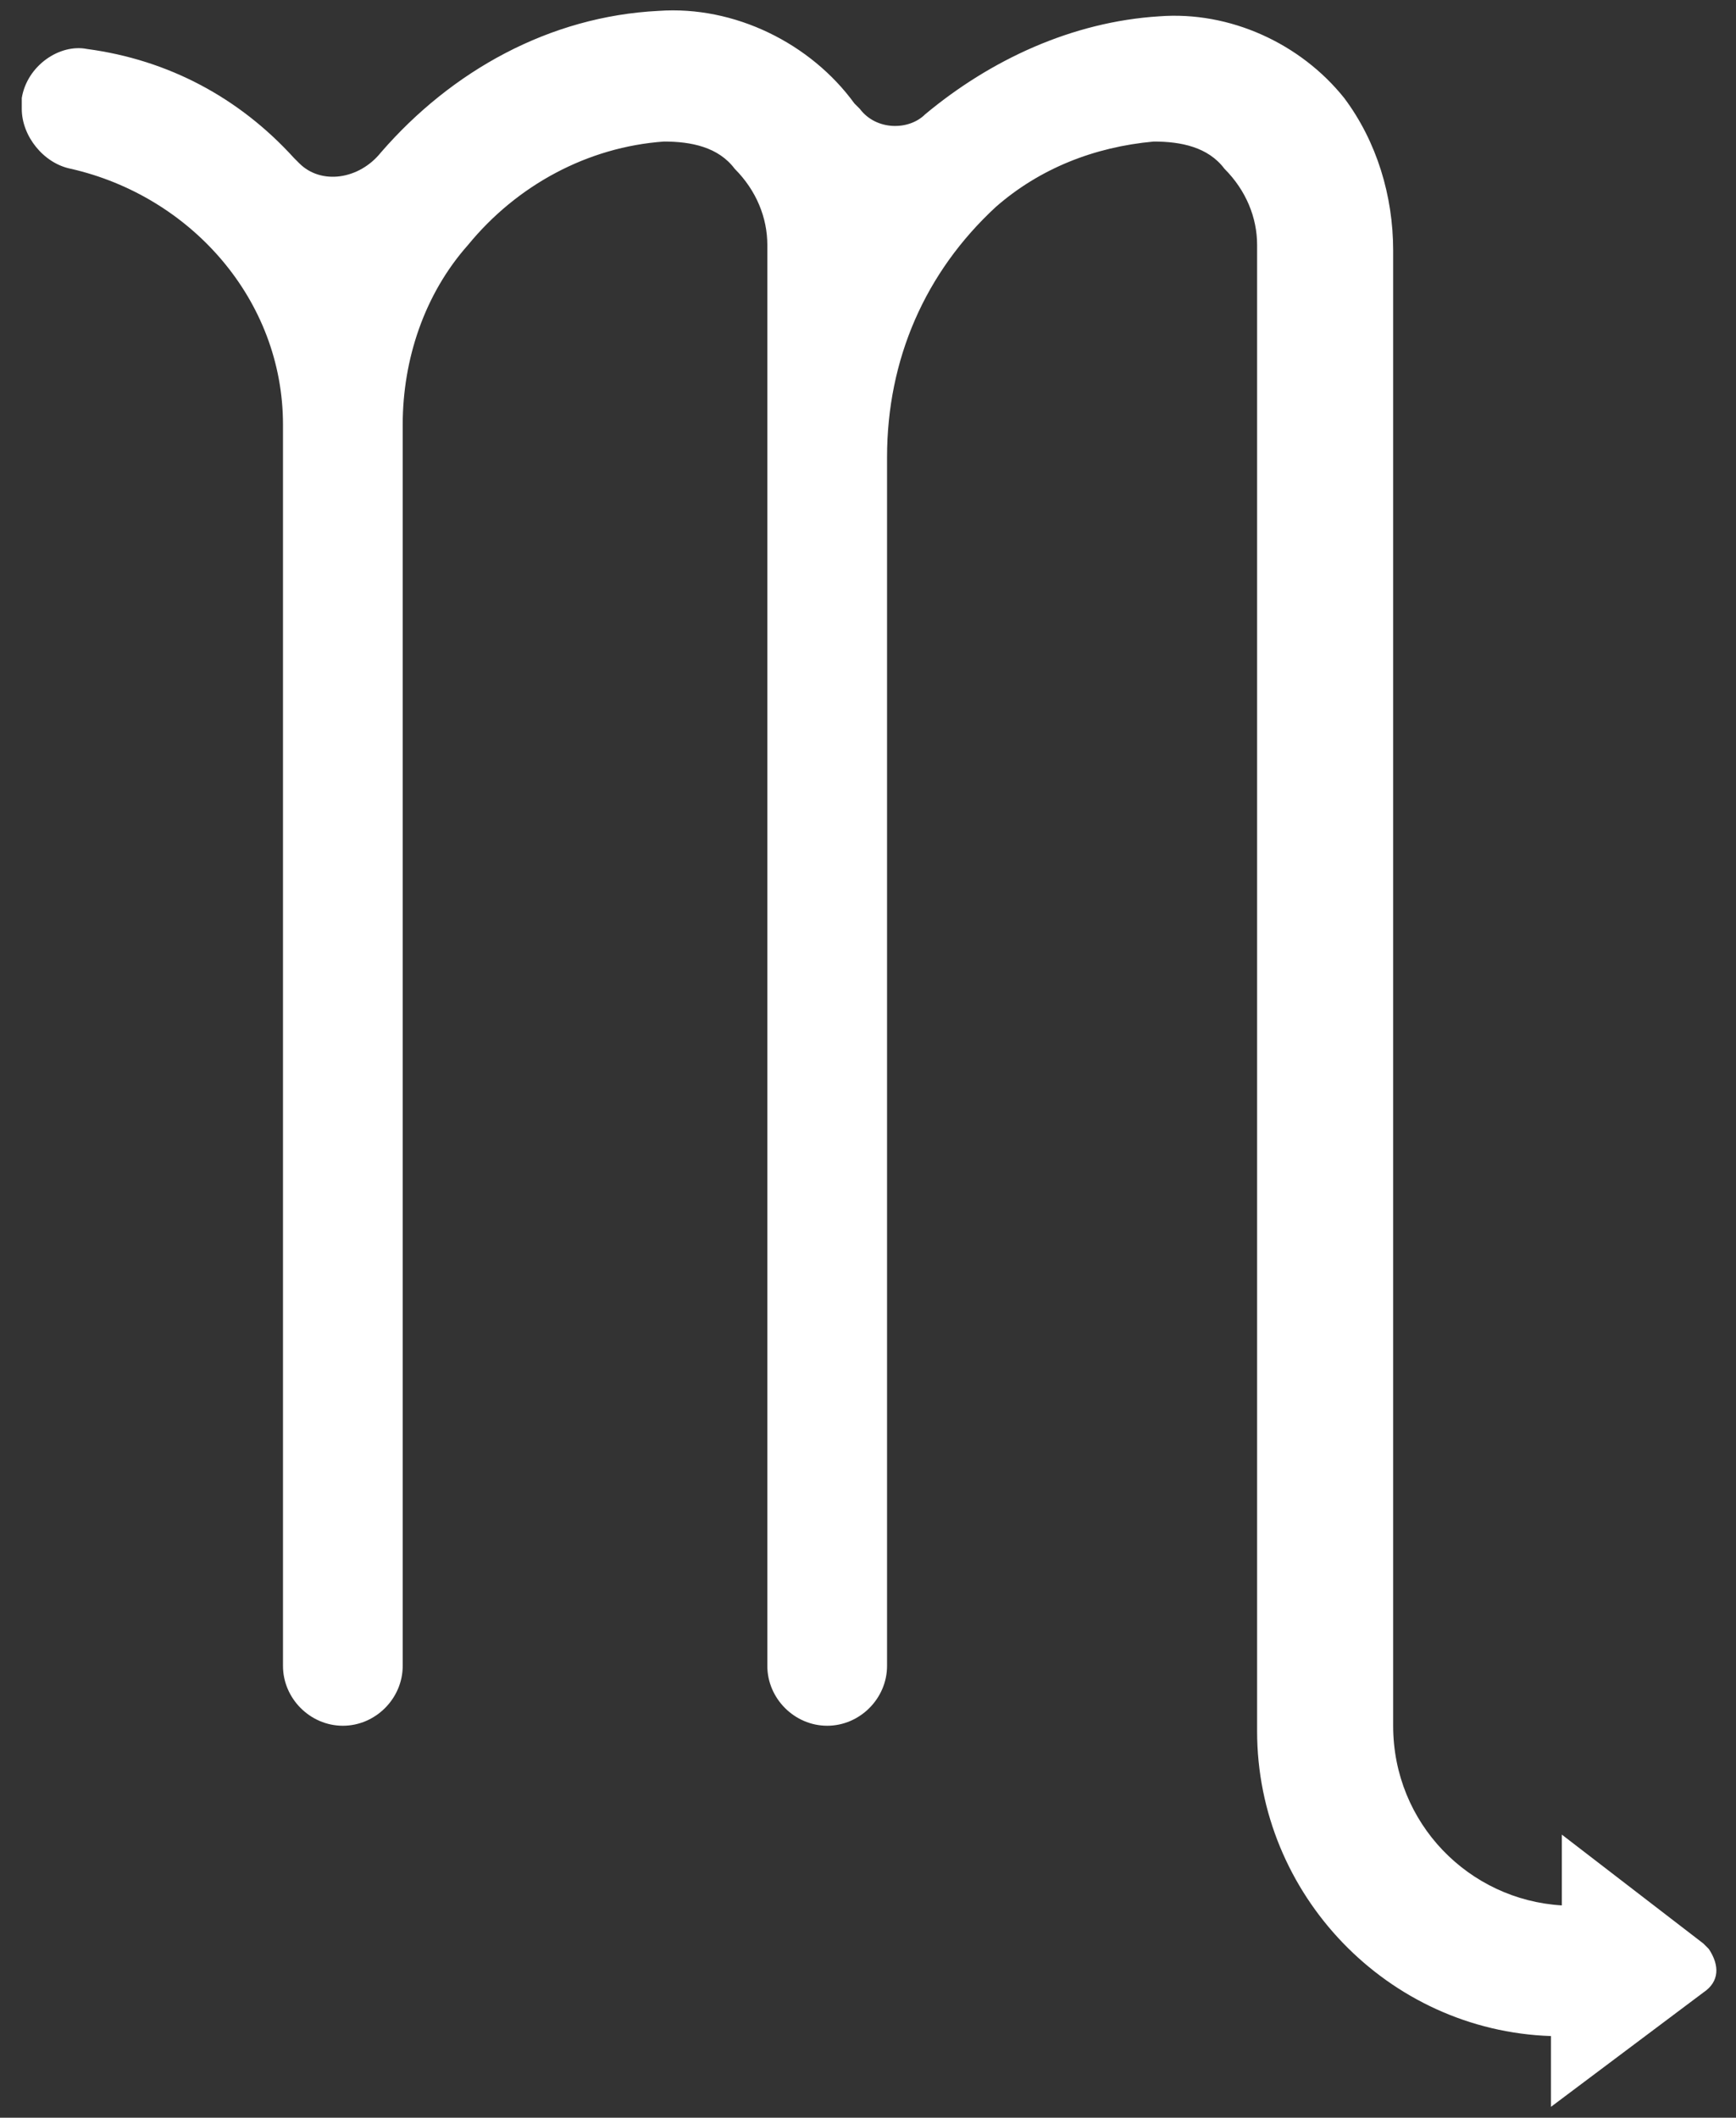 <?xml version="1.0" encoding="utf-8"?>
<!-- Generator: Adobe Illustrator 25.4.1, SVG Export Plug-In . SVG Version: 6.00 Build 0)  -->
<svg version="1.1" id="Layer_1" xmlns="http://www.w3.org/2000/svg" xmlns:xlink="http://www.w3.org/1999/xlink" x="0px" y="0px"
	 viewBox="0 0 31.9 38.9" style="enable-background:new 0 0 31.9 38.9;" xml:space="preserve">
<rect x="0" y="0" width="31.9" height="38.9" fill="#333333" stroke="none"/>
<style type="text/css">
	.st0{fill:#FFFFFF;}
</style>
<path class="st0" d="M31.3,36.6c0.3-0.2,0.3-0.5,0.1-0.8c0,0-0.1-0.1-0.1-0.1l-2.6-2V35c-1.7-0.1-3.1-1.5-3.1-3.3V4.6
	c0-1-0.3-2-0.9-2.8c-0.8-1-2.1-1.6-3.4-1.5c-1.6,0.1-3.1,0.8-4.3,1.8c-0.3,0.3-0.9,0.3-1.2-0.1c0,0,0,0-0.1-0.1
	c-0.8-1.1-2.2-1.8-3.6-1.7c-2,0.1-3.8,1.1-5.1,2.6C6.6,3.3,5.9,3.4,5.5,3c0,0,0,0-0.1-0.1c-1-1.1-2.3-1.8-3.8-2
	C1.1,0.8,0.5,1.2,0.4,1.8c0,0.1,0,0.2,0,0.2l0,0c0,0.5,0.4,1,0.9,1.1c2.2,0.5,3.9,2.4,3.9,4.7v22.8c0,0.6,0.5,1.1,1.1,1.1
	c0,0,0,0,0,0l0,0c0.6,0,1.1-0.5,1.1-1.1V7.8c0-1.2,0.4-2.4,1.2-3.3c0.9-1.1,2.2-1.8,3.6-1.9c0.5,0,1,0.1,1.3,0.5
	c0.4,0.4,0.6,0.9,0.6,1.4v26.1c0,0.6,0.5,1.1,1.1,1.1l0,0c0.6,0,1.1-0.5,1.1-1.1V8.4c0-1.8,0.7-3.4,2-4.6c0.8-0.7,1.8-1.1,2.9-1.2
	c0.5,0,1,0.1,1.3,0.5c0.4,0.4,0.6,0.9,0.6,1.4v27.3c0,3,2.4,5.5,5.4,5.6v1.3L31.3,36.6z"/>
</svg>
